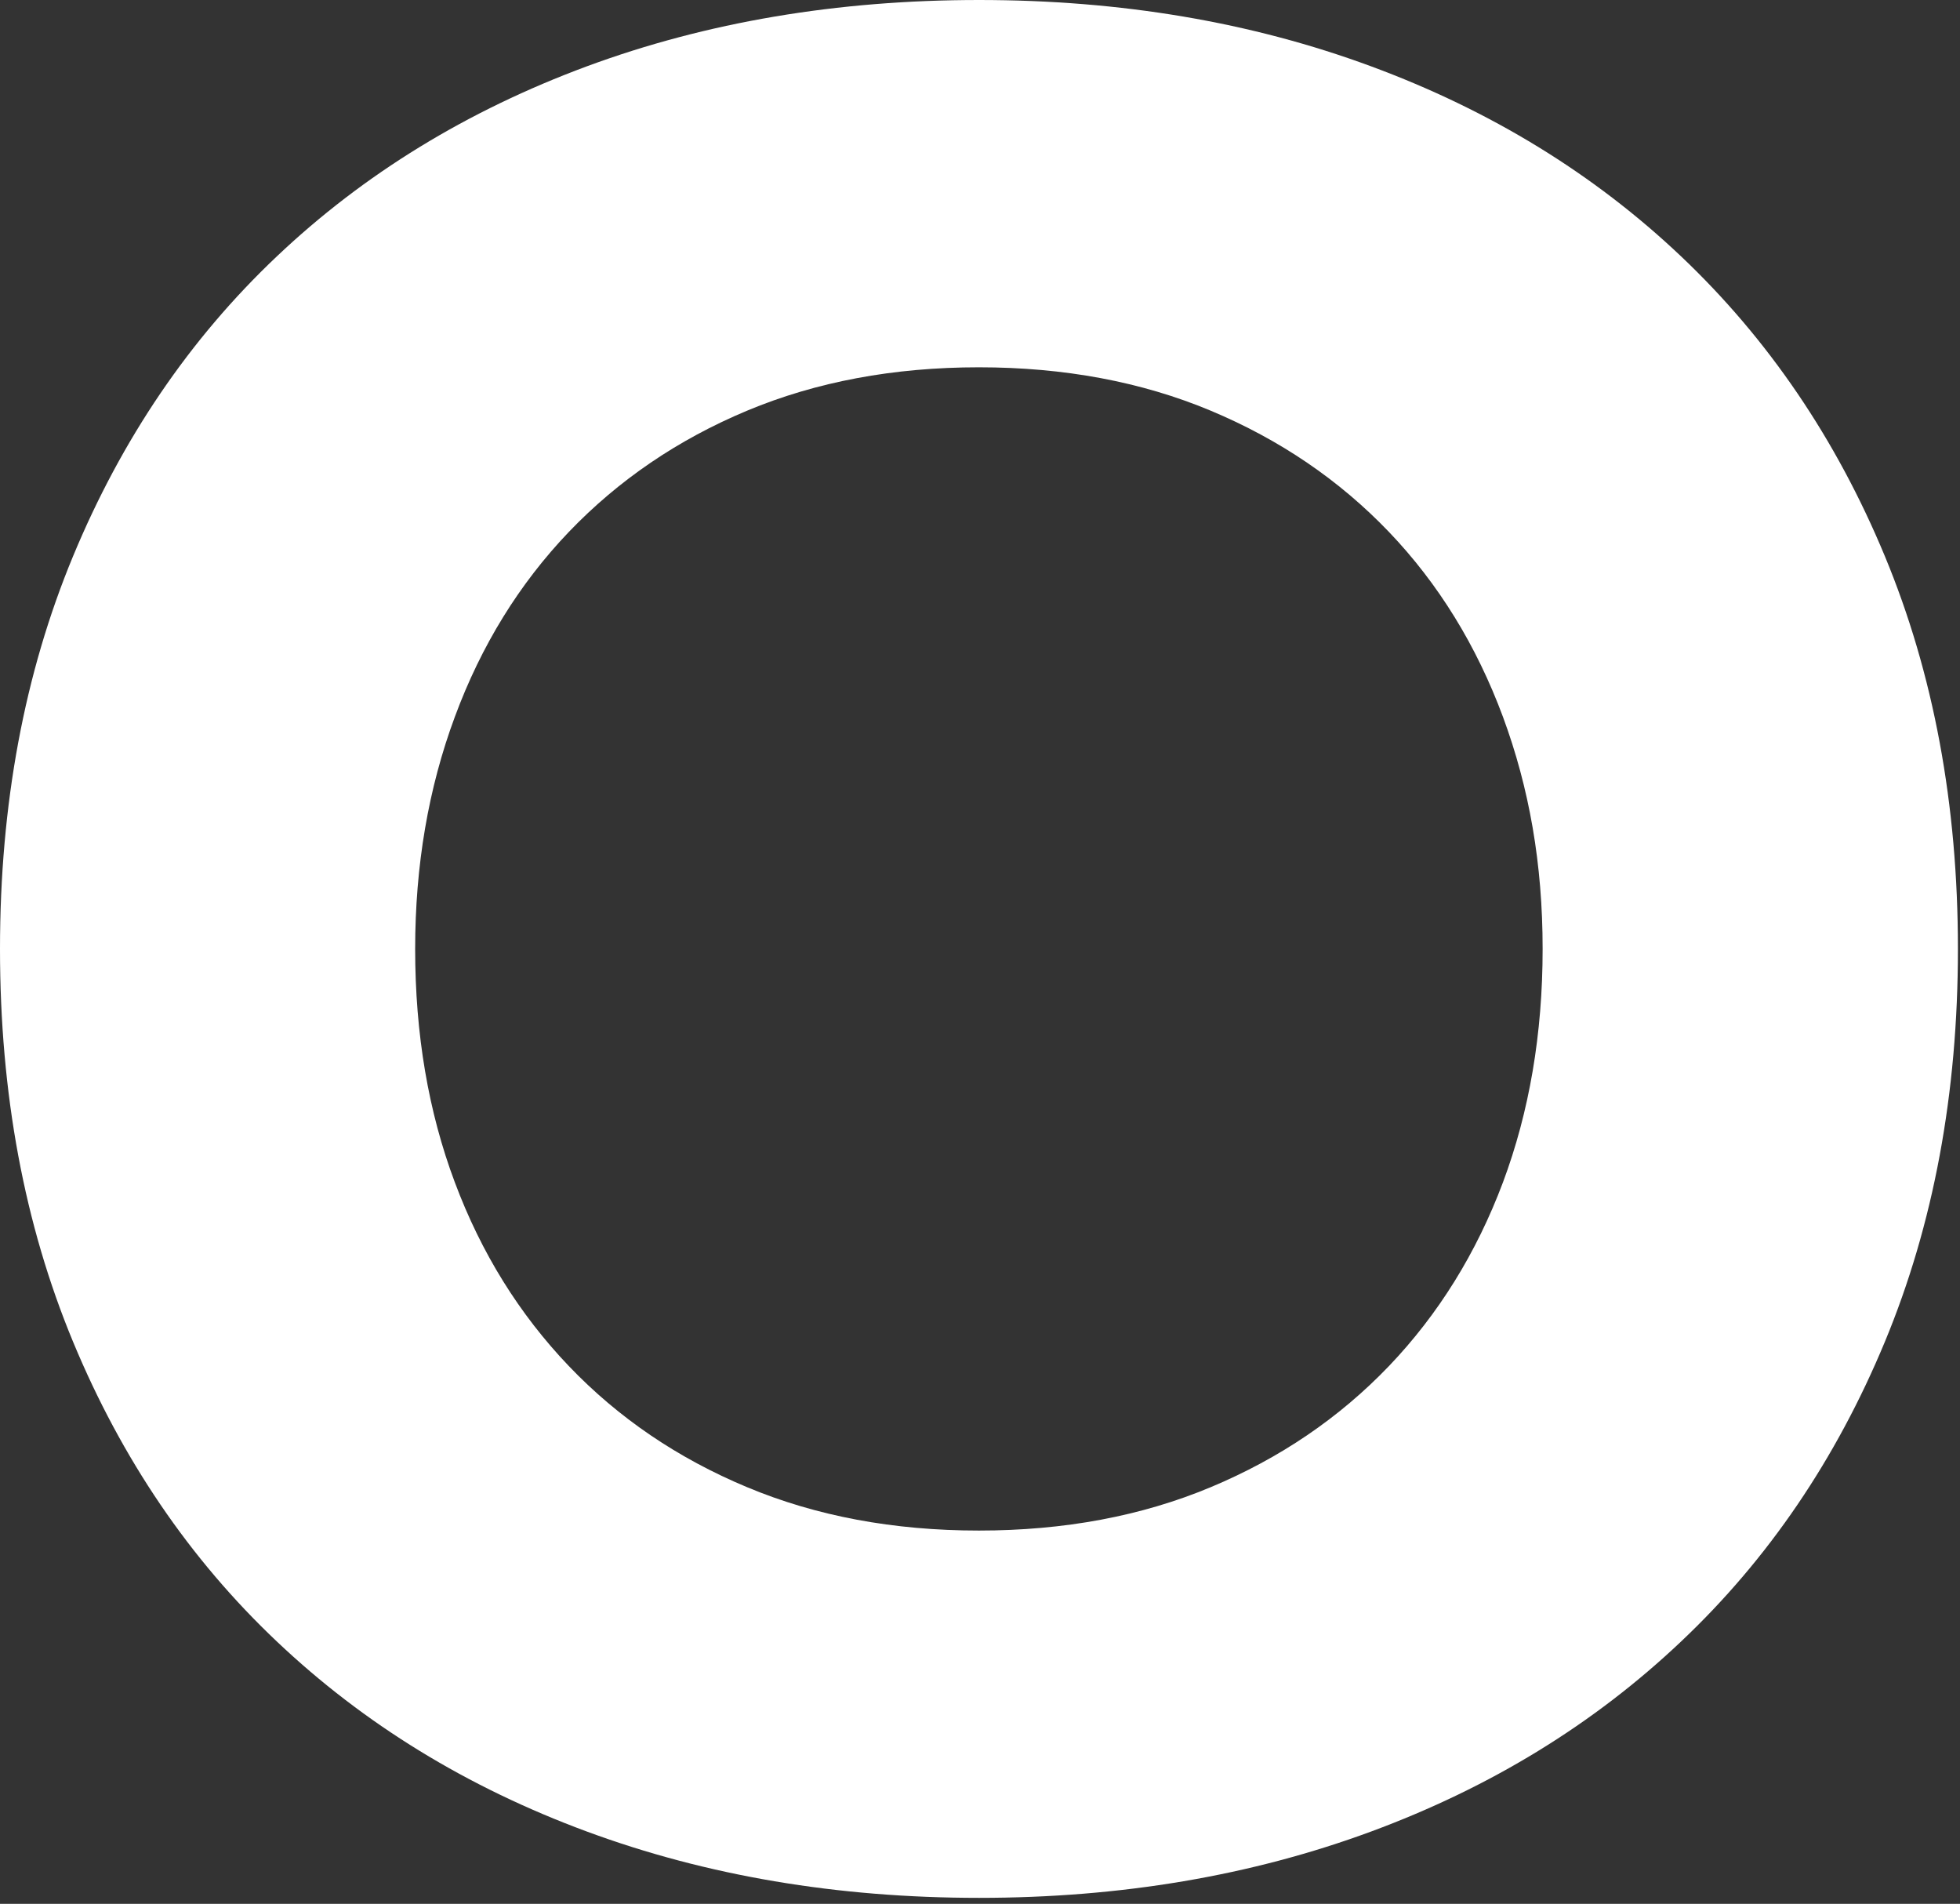 <?xml version="1.0" encoding="utf-8"?>
<svg xmlns="http://www.w3.org/2000/svg" fill="none" height="100%" overflow="visible" preserveAspectRatio="none" style="display: block;" viewBox="0 0 277 269" width="100%">
<rect x="0" y="0" width="277" height="269" fill="#333333" stroke="none"/>
<path d="M0 134.078C0 113.656 3.442 95.164 10.327 78.584C17.212 62.004 26.798 47.885 39.122 36.226C51.427 24.567 66.034 15.634 82.942 9.369C99.85 3.123 118.317 0 138.363 0C158.409 0 176.876 3.123 193.765 9.369C210.673 15.615 225.28 24.567 237.585 36.226C249.89 47.885 259.495 62.004 266.38 78.584C273.265 95.164 276.707 113.656 276.707 134.078C276.707 154.5 273.265 173.01 266.38 189.59C259.495 206.17 249.909 220.289 237.585 231.929C225.28 243.588 210.673 252.541 193.765 258.786C176.857 265.032 158.39 268.155 138.363 268.155C118.336 268.155 99.85 265.032 82.942 258.786C66.034 252.541 51.427 243.588 39.122 231.929C26.798 220.27 17.212 206.17 10.327 189.59C3.442 173.01 0 154.519 0 134.078ZM58.673 134.078C58.673 146.096 60.537 157.093 64.284 167.067C68.012 177.041 73.394 185.691 80.393 193.016C87.392 200.34 95.779 206.037 105.574 210.126C115.35 214.214 126.267 216.258 138.344 216.258C150.421 216.258 161.338 214.214 171.114 210.126C180.889 206.037 189.277 200.34 196.295 193.016C203.294 185.691 208.657 177.041 212.404 167.067C216.132 157.093 218.014 146.096 218.014 134.078C218.014 122.059 216.132 111.365 212.404 101.277C208.657 91.189 203.294 82.483 196.295 75.158C189.277 67.834 180.908 62.137 171.114 58.03C161.338 53.941 150.402 51.897 138.344 51.897C126.286 51.897 115.35 53.941 105.574 58.03C95.799 62.118 87.411 67.834 80.393 75.158C73.394 82.483 68.012 91.189 64.284 101.277C60.537 111.365 58.673 122.305 58.673 134.078Z" fill="white" id="Vector"/>
</svg>